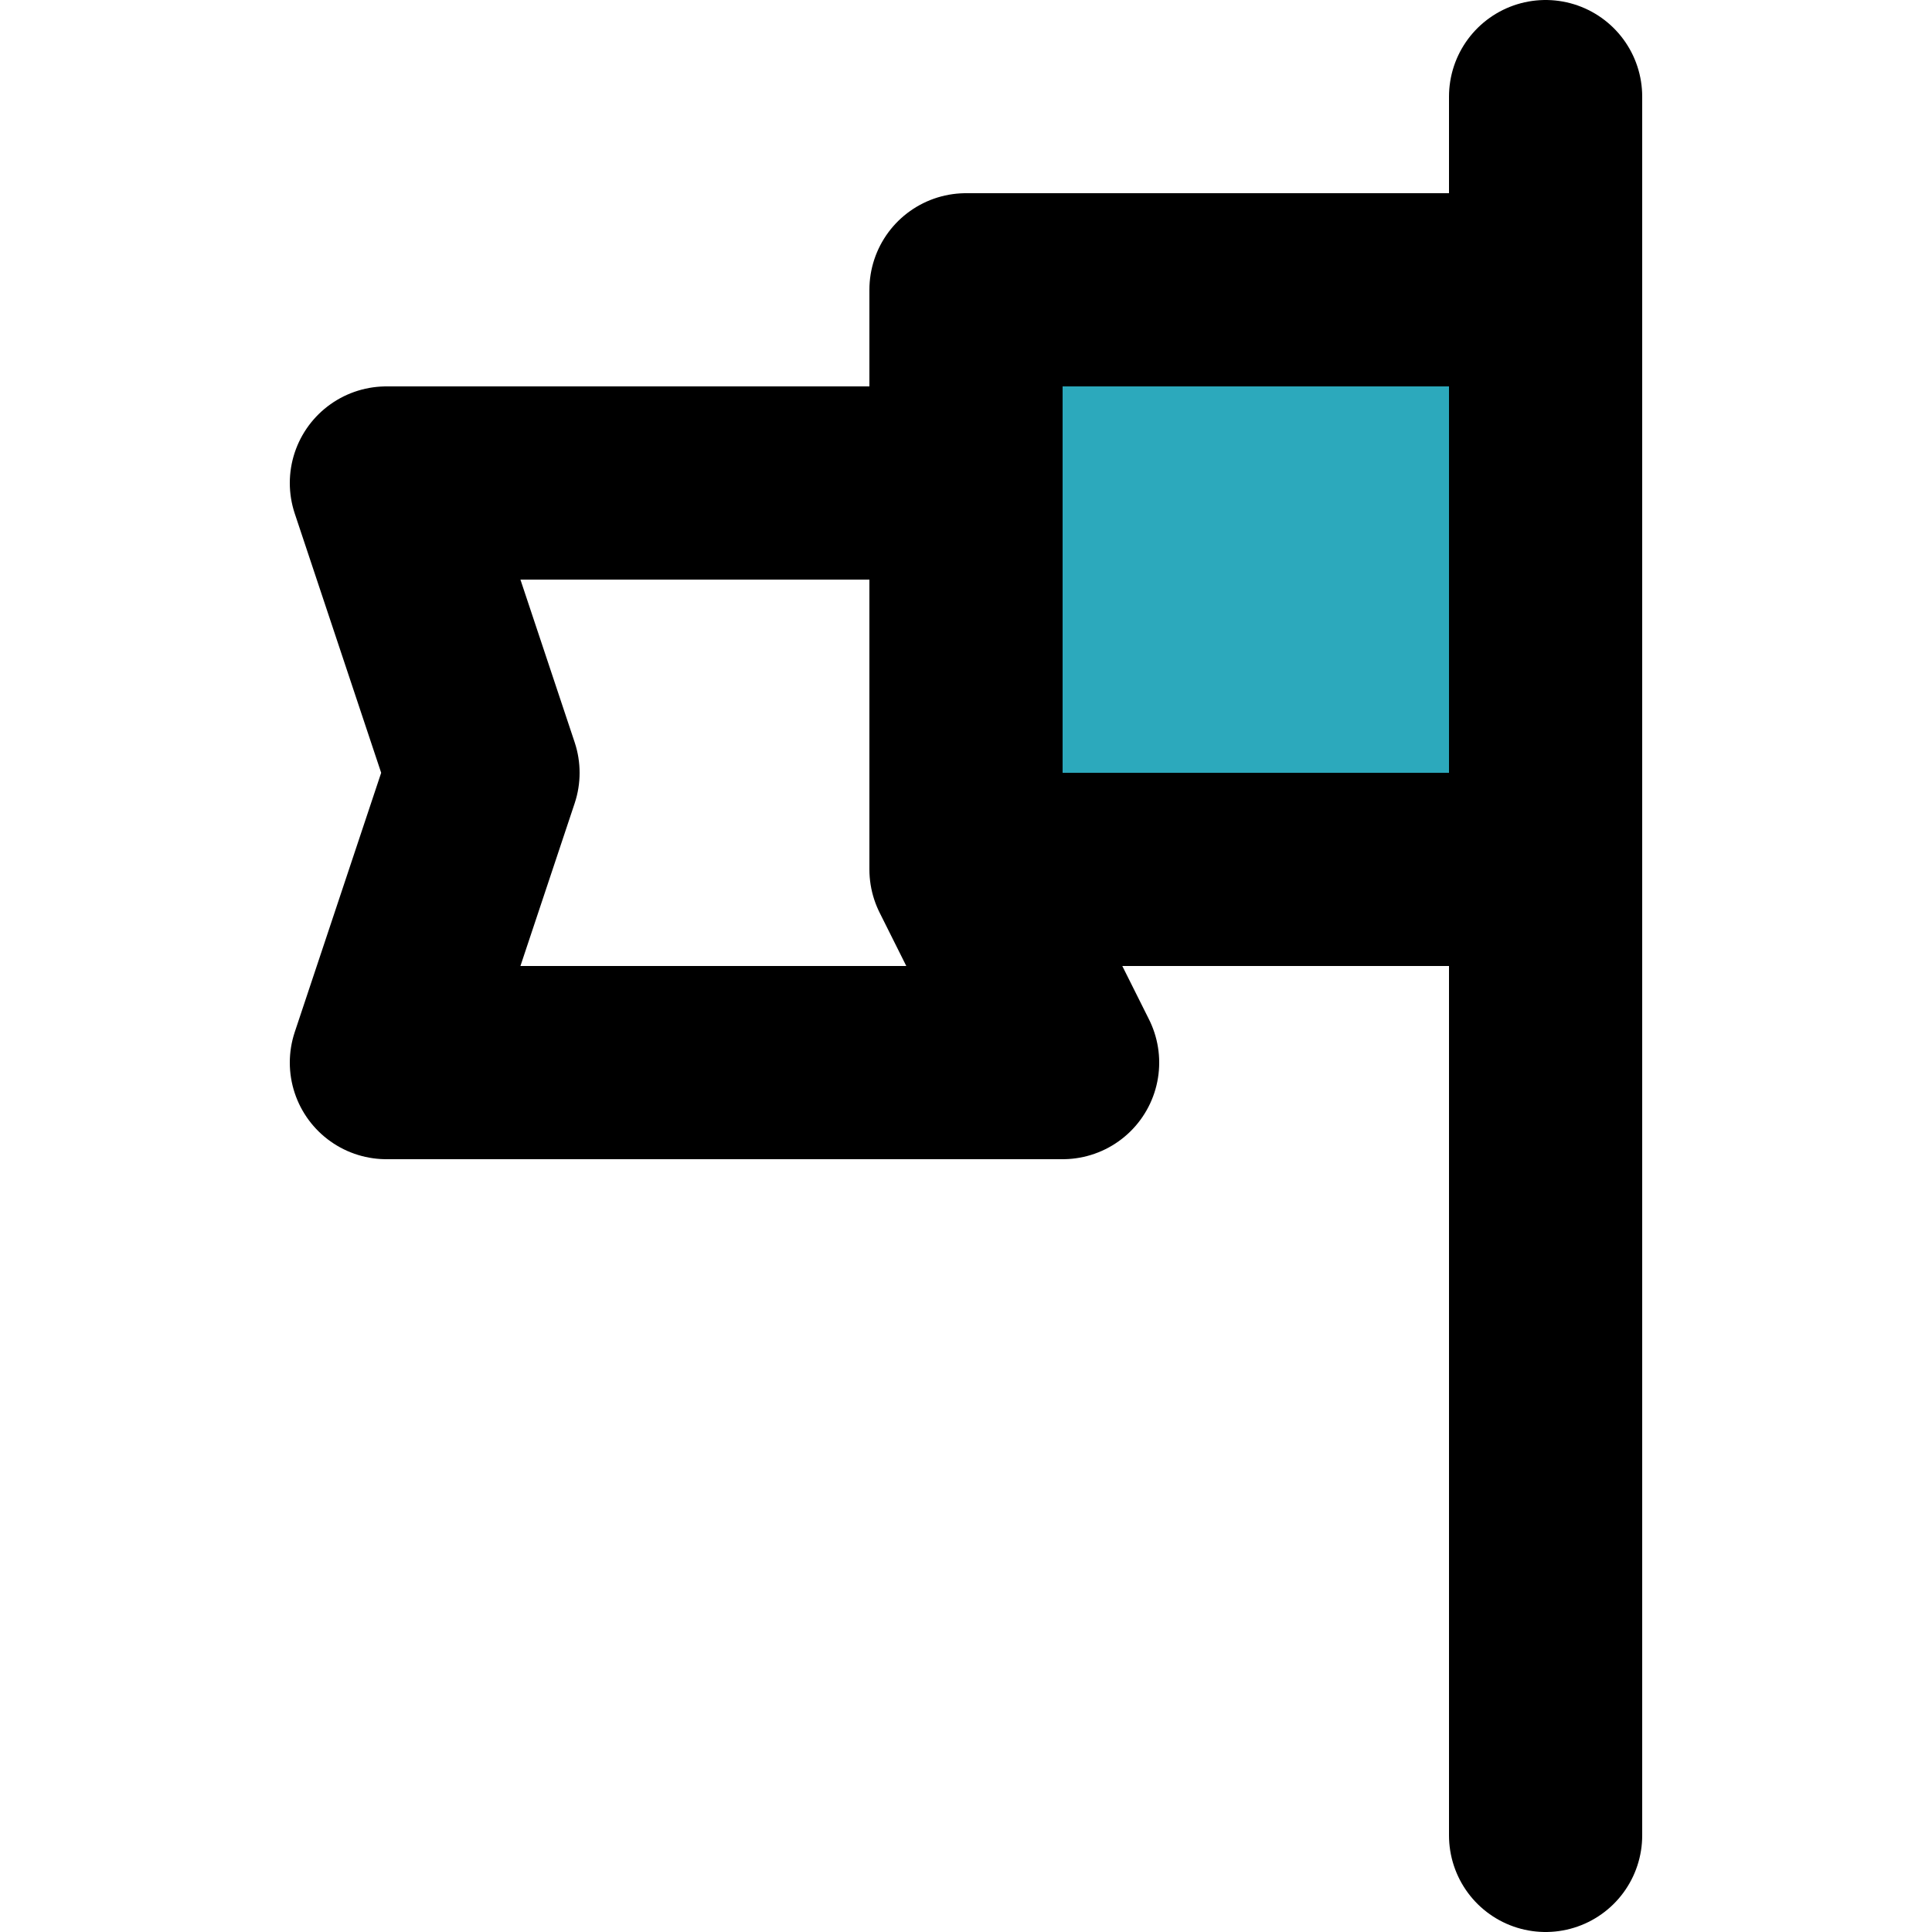 <?xml version="1.0" encoding="utf-8"?><!-- Uploaded to: SVG Repo, www.svgrepo.com, Generator: SVG Repo Mixer Tools -->
<svg width="800px" height="800px" viewBox="-3 0 20 20" xmlns="http://www.w3.org/2000/svg">
  <g id="flag-4" transform="translate(-5 -2)">
    <rect id="secondary" fill="#2ca9bc" width="6" height="6" transform="translate(12 5)"/>
    <path id="primary" d="M7,10,6,13h7l-1-2V7H6ZM18,5H12v6h6Zm0,16V3" fill="none" stroke="#000000" stroke-linecap="round" stroke-linejoin="round" stroke-width="2"/>
  </g>
</svg>